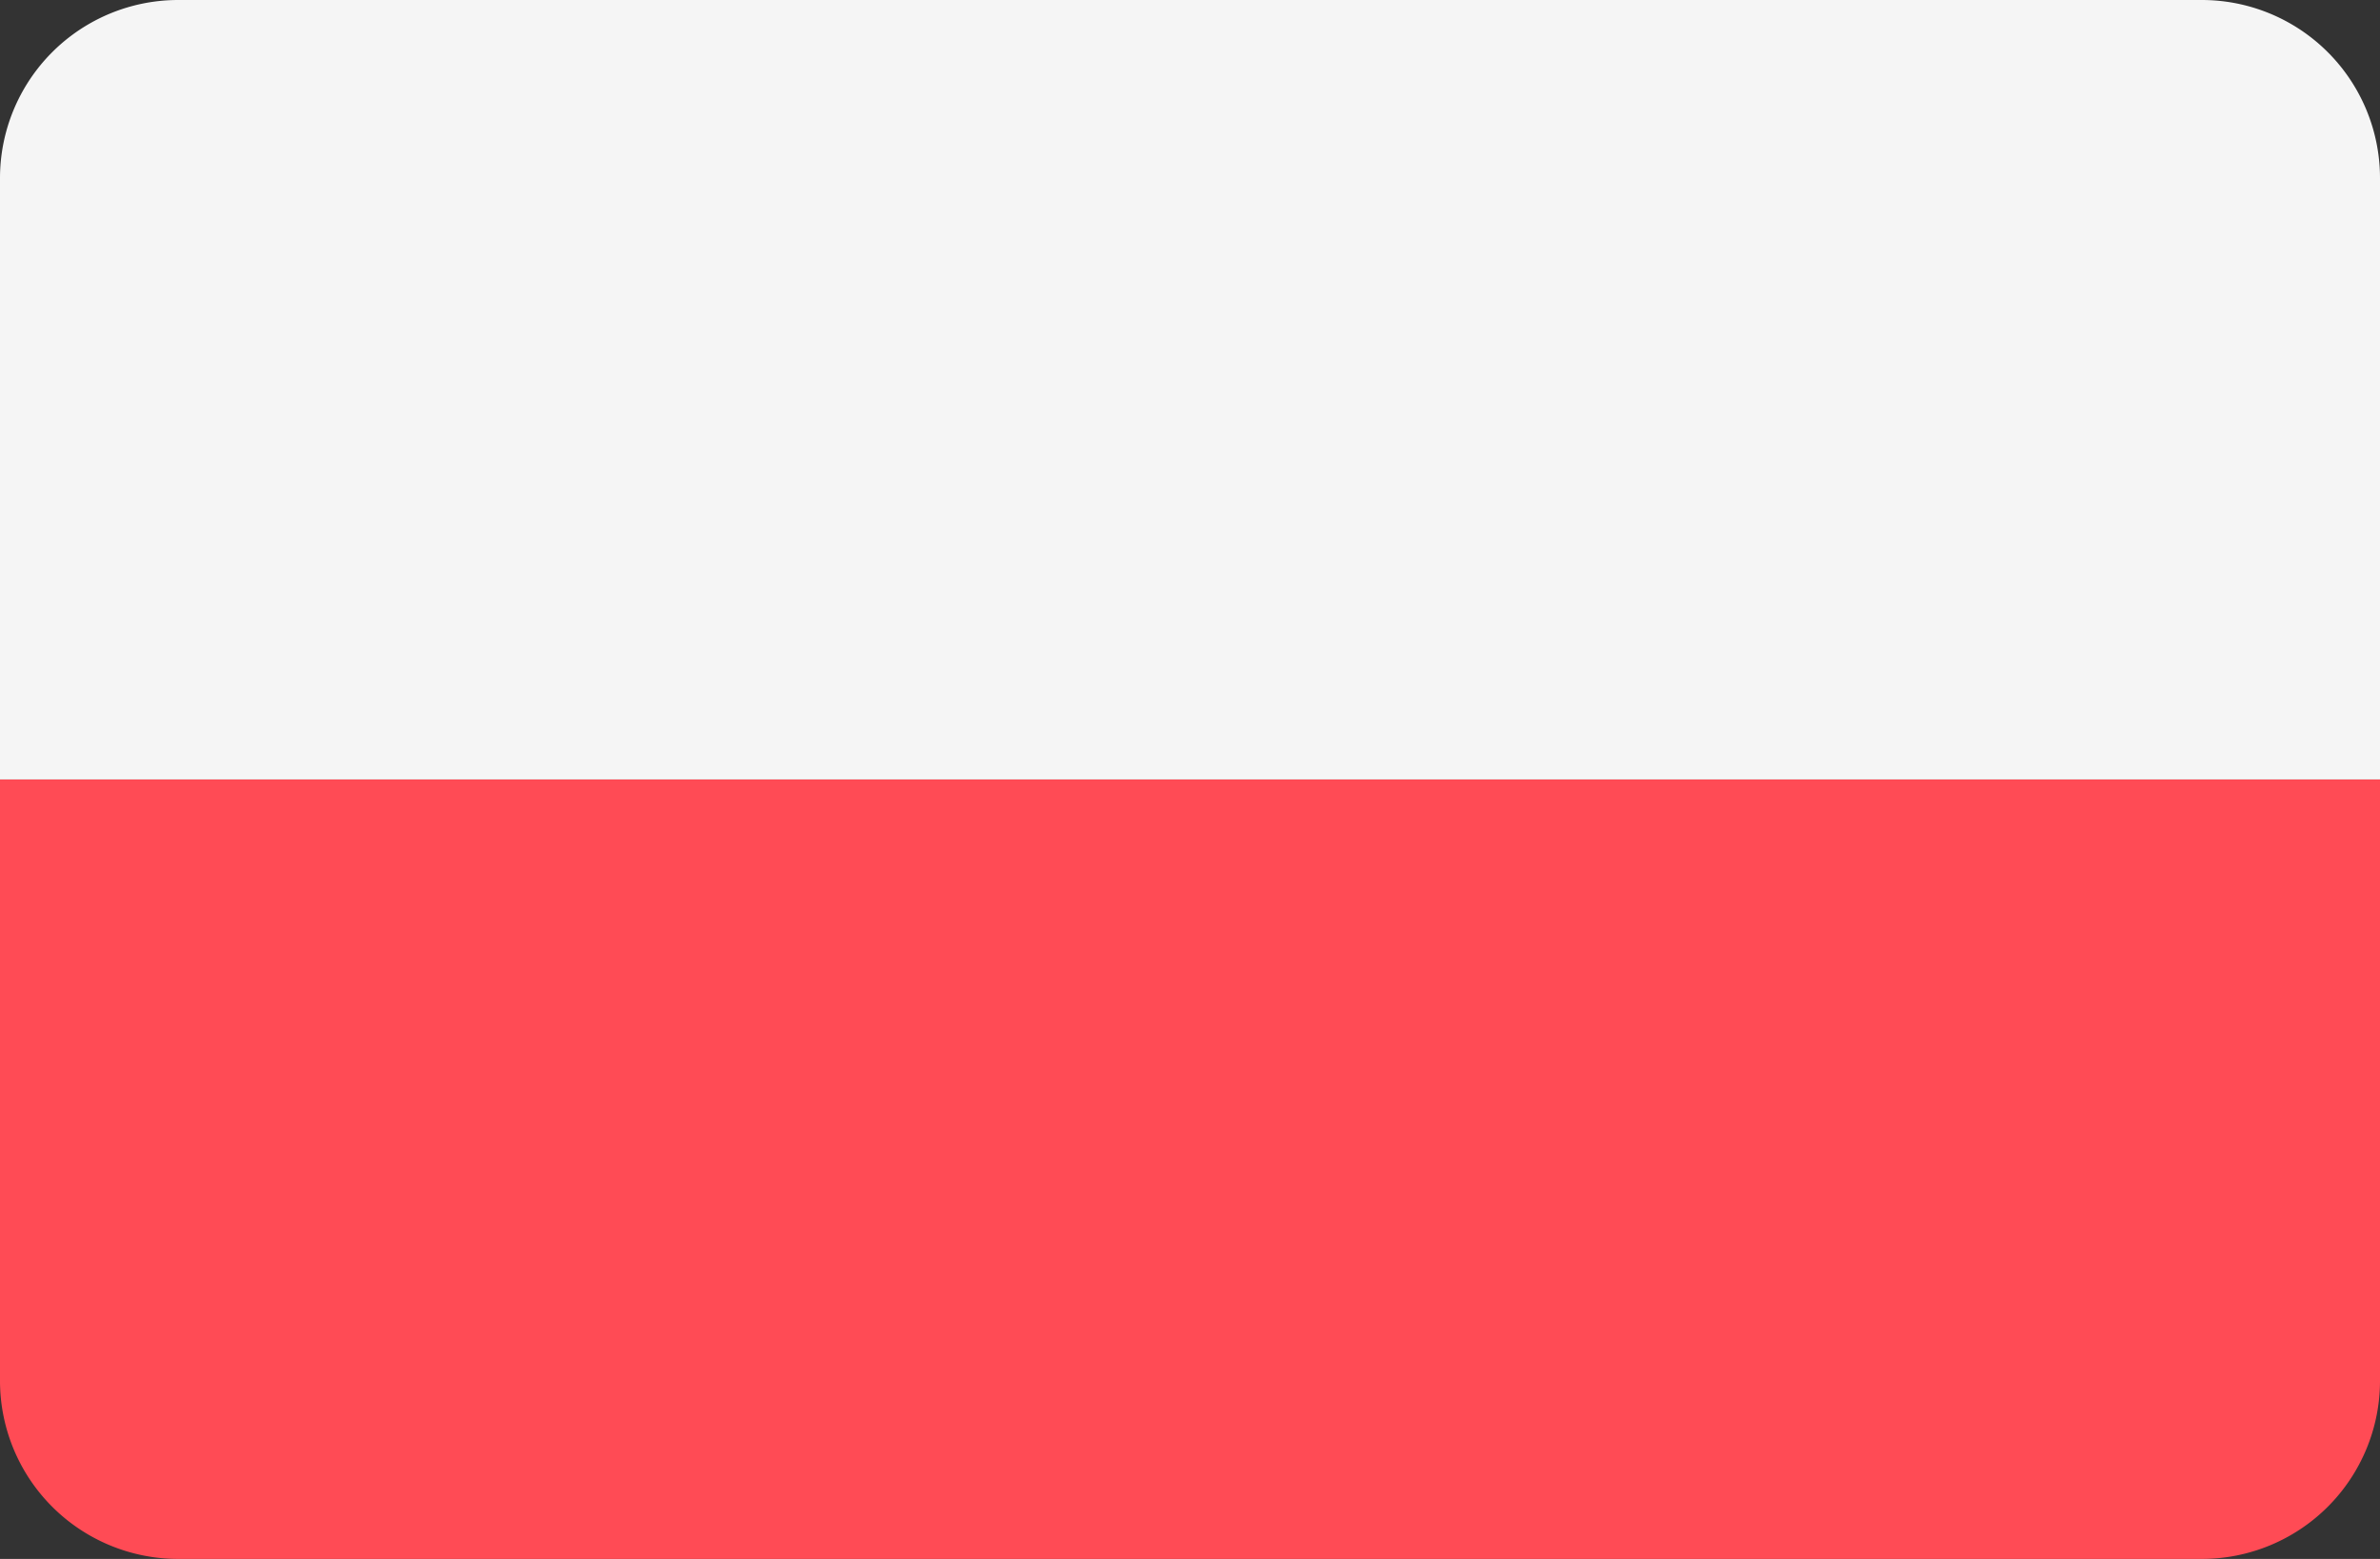 <svg id="polen-flag-icon" xmlns="http://www.w3.org/2000/svg" width="34.907" height="22.87" viewBox="0 0 34.907 22.87">
  <rect x="0" y="0" width="34.907" height="22.87" fill="#333333" stroke="none"/>
  <path id="Trazado_2917" data-name="Trazado 2917" d="M0,264.821a2.614,2.614,0,0,0,2.614,2.614H32.293a2.614,2.614,0,0,0,2.614-2.614V256H0Z" transform="translate(0 -244.565)" fill="#ff4b55"/>
  <path id="Trazado_2918" data-name="Trazado 2918" d="M32.293,88.276H2.614A2.614,2.614,0,0,0,0,90.89v8.821H34.907V90.89A2.614,2.614,0,0,0,32.293,88.276Z" transform="translate(0 -88.276)" fill="#f5f5f5"/>
</svg>
